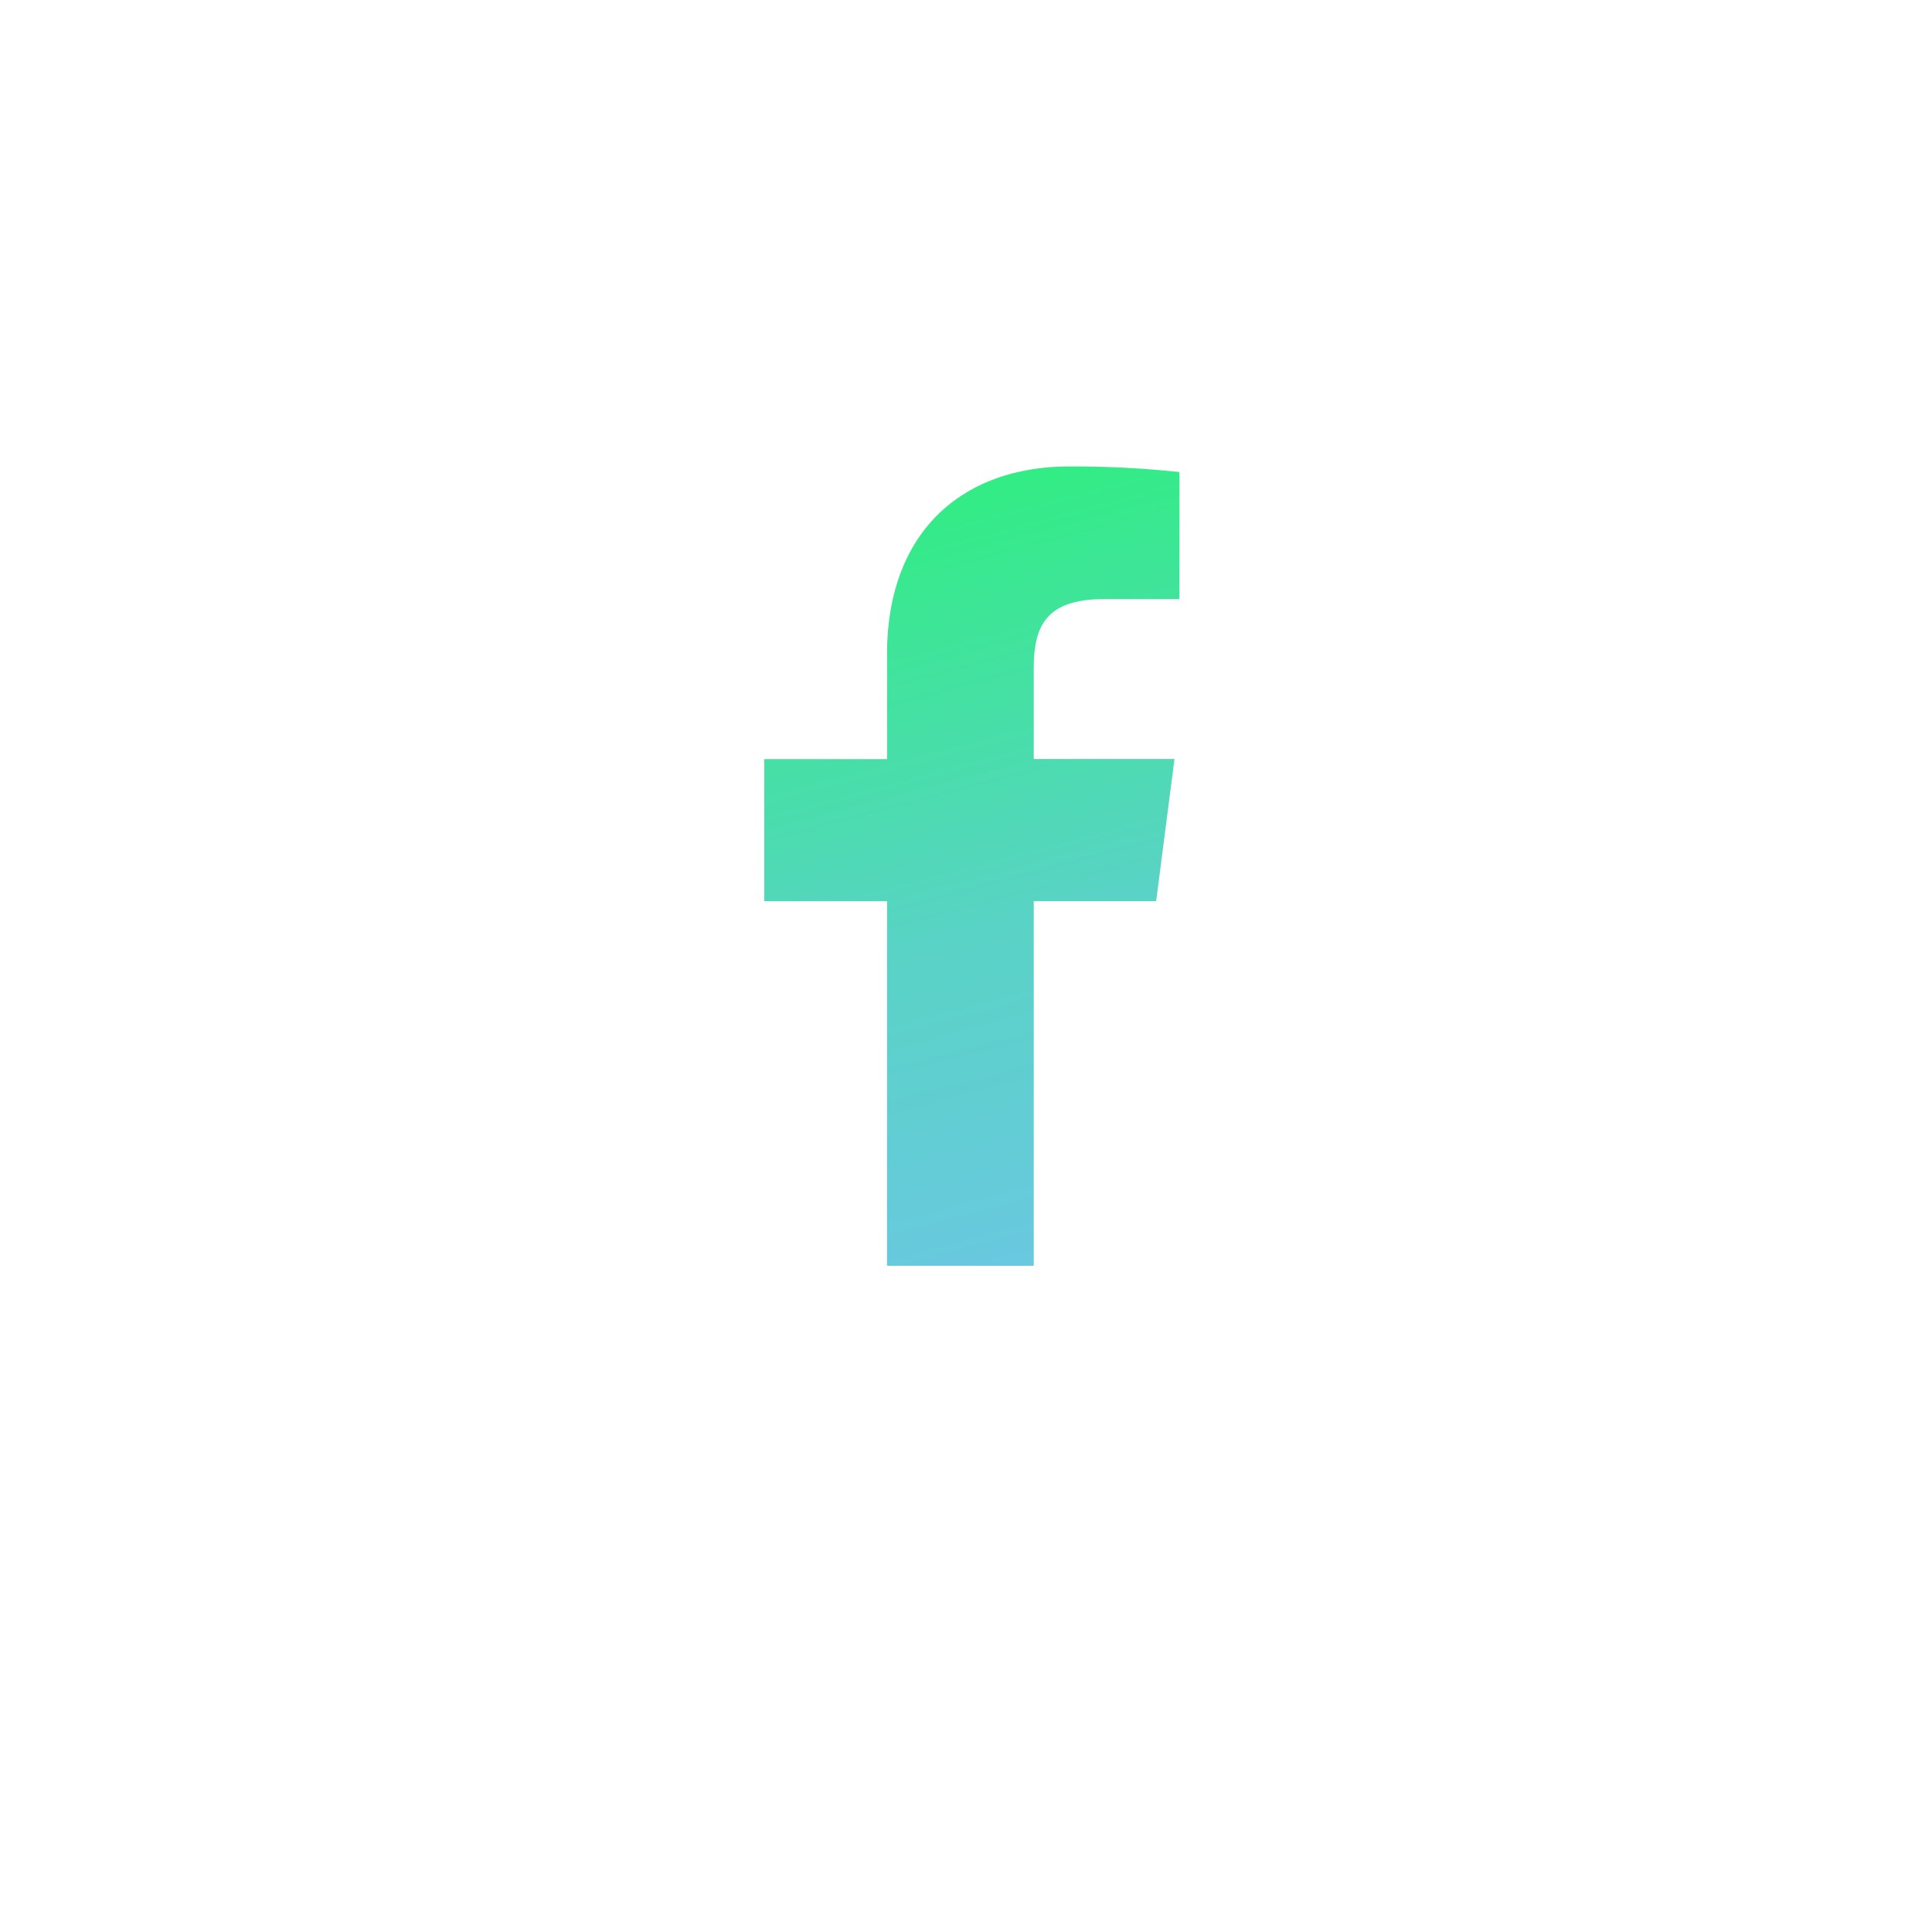 <svg xmlns="http://www.w3.org/2000/svg" xmlns:xlink="http://www.w3.org/1999/xlink" width="58" height="58" viewBox="0 0 58 58">
  <defs>
    <filter id="Rectangle_1059" x="0" y="0" width="58" height="58" filterUnits="userSpaceOnUse">
      <feOffset dy="3" input="SourceAlpha"/>
      <feGaussianBlur stdDeviation="3" result="blur"/>
      <feFlood flood-opacity="0.161"/>
      <feComposite operator="in" in2="blur"/>
      <feComposite in="SourceGraphic"/>
    </filter>
    <linearGradient id="linear-gradient" x1="0.5" x2="0.661" y2="1.178" gradientUnits="objectBoundingBox">
      <stop offset="0" stop-color="#30ee81"/>
      <stop offset="0.483" stop-color="#59d3c5"/>
      <stop offset="1" stop-color="#70c4eb"/>
    </linearGradient>
  </defs>
  <g id="share-fb" data-name="share-fb" transform="translate(-896 -1033)">
    <g transform="matrix(1, 0, 0, 1, 896, 1033)" filter="url(#Rectangle_1059)">
      <rect id="Rectangle_1059-2" data-name="Rectangle 1059" width="40" height="40" rx="20" transform="translate(9 6)" fill="#fff"/>
    </g>
    <path id="facebook-2" d="M96.518,36.829V25.881h3.675l.55-4.266H96.518V18.891c0-1.235.343-2.077,2.115-2.077h2.259V13a30.28,30.28,0,0,0-3.292-.168c-3.257,0-5.487,1.988-5.487,5.64v3.146H88.428v4.266h3.684V36.829Z" transform="translate(830.516 1034.171)" fill="url(#linear-gradient)"/>
  </g>
</svg>

